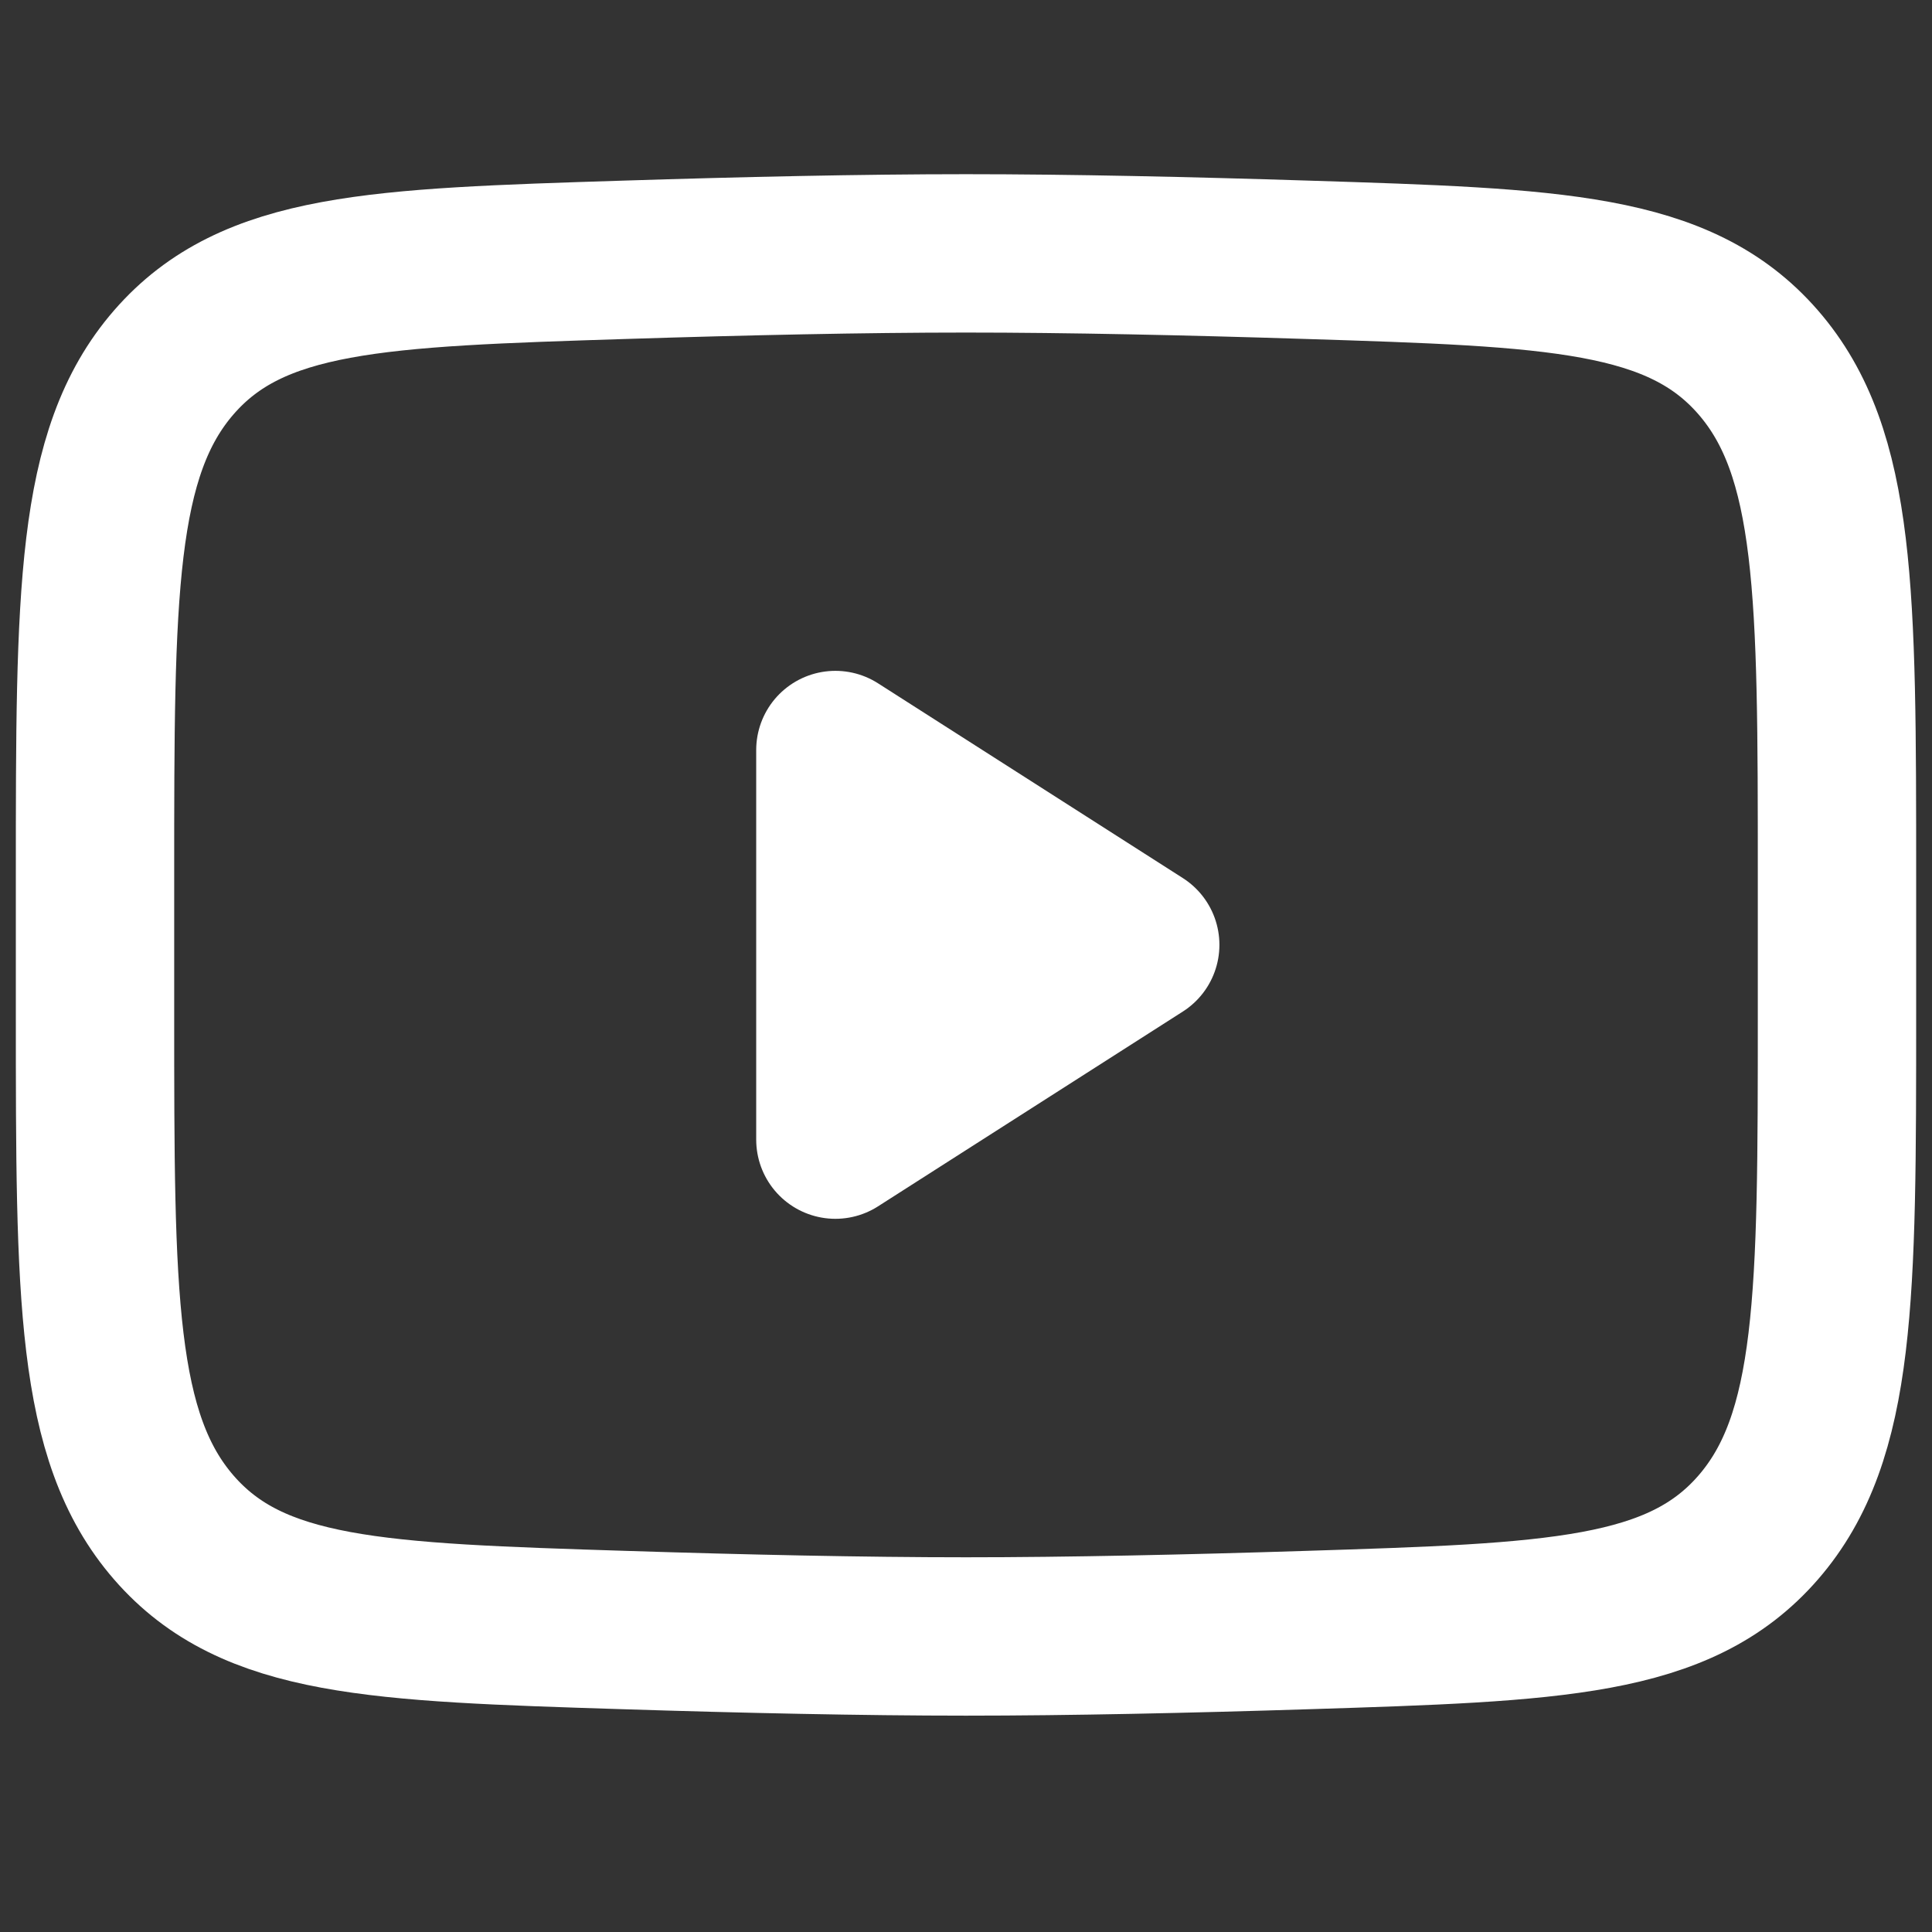 <?xml version="1.0" encoding="UTF-8"?> <svg xmlns="http://www.w3.org/2000/svg" width="61" height="61" viewBox="0 0 61 61" fill="none"><rect x="0" y="0" width="61" height="61" fill="#333333" stroke="none"/> <path d="M36.001 29.831L26.376 35.982V23.681L36.001 29.831Z" fill="white" stroke="white" stroke-width="5" stroke-linecap="round" stroke-linejoin="round"></path> <path d="M3 32.011V27.659C3 18.755 3 14.303 5.49 11.438C7.98 8.574 11.9 8.45 19.741 8.202C23.456 8.084 27.252 8 30.5 8C33.748 8 37.544 8.084 41.259 8.202C49.099 8.45 53.02 8.574 55.51 11.438C58 14.303 58 18.755 58 27.659V32.011C58 40.914 58 45.366 55.51 48.231C53.02 51.095 49.1 51.219 41.259 51.467C37.544 51.585 33.748 51.669 30.5 51.669C27.252 51.669 23.456 51.585 19.741 51.467C11.9 51.219 7.98 51.095 5.49 48.231C3 45.366 3 40.914 3 32.011Z" stroke="white" stroke-width="5"></path> </svg> 